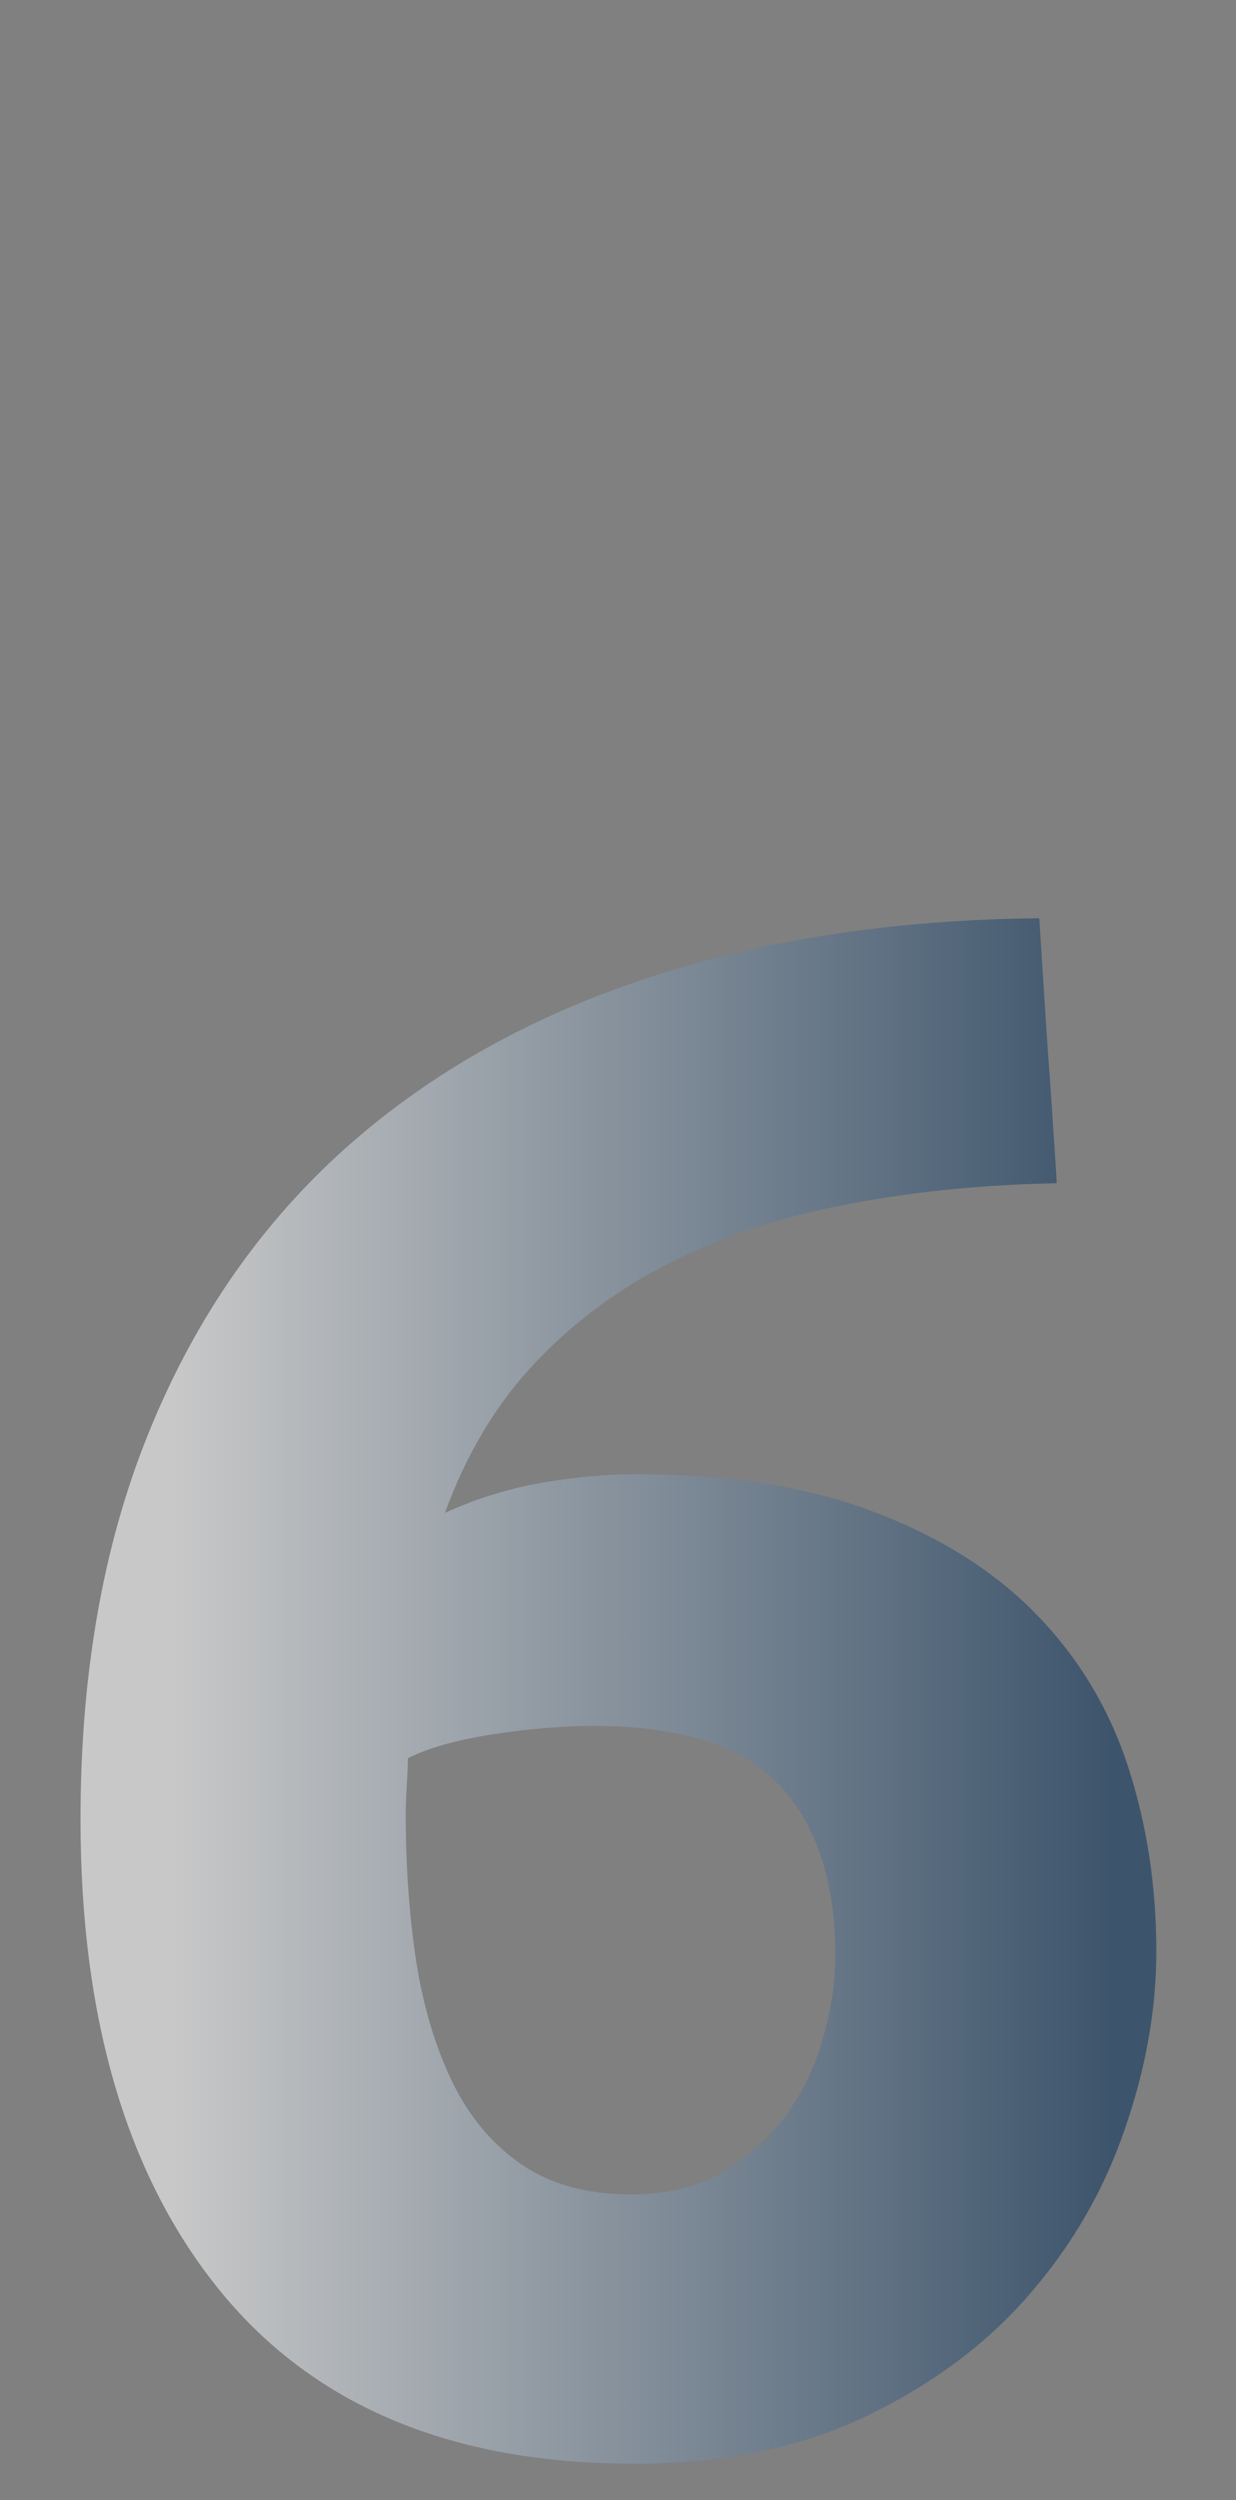 <?xml version="1.0" encoding="utf-8"?>
<svg width="139px" height="281px" viewBox="0 0 139 281" version="1.1" xmlns:xlink="http://www.w3.org/1999/xlink" xmlns="http://www.w3.org/2000/svg">
  <rect x="0" y="0" width="139" height="281" fill="#808080" stroke="none"/>
  <defs>
    <linearGradient gradientUnits="objectBoundingBox" x1="0.955" y1="0.436" x2="0.085" y2="0.436" id="gradient_1">
      <stop offset="0%" stop-color="#0B345D" />
      <stop offset="100%" stop-color="#FFFFFF" />
    </linearGradient>
  </defs>
  <g id="6">
    <g transform="translate(0, 46.116)" fill="url(#gradient_1)" fill-opacity="0.569" stroke="none" id="6">
      <path d="M66.838 147.882Q61.477 147.882 55.341 148.835Q49.265 149.788 45.869 151.515Q45.869 152.528 45.75 154.494Q45.631 156.4 45.631 157.889Q45.631 166.646 46.822 174.45Q48.073 182.254 50.992 188.151Q53.911 193.989 58.796 197.265Q63.681 200.542 71.008 200.542Q77.084 200.542 81.373 197.98Q85.662 195.419 88.462 191.547Q91.262 187.615 92.572 182.909Q93.942 178.143 93.942 173.735Q93.942 161.285 87.688 154.613Q81.492 147.882 66.838 147.882ZM71.484 119.586Q87.33 119.586 98.41 123.875Q109.55 128.104 116.639 135.431Q123.728 142.759 126.885 152.528Q130.042 162.238 130.042 173.259Q130.042 183.028 126.468 193.274Q122.953 203.52 115.745 211.801Q108.597 220.081 97.457 225.442Q86.377 230.804 71.246 230.804Q40.746 230.804 24.9 211.562Q9.055 192.262 9.055 158.366Q9.055 133.942 16.62 115.178Q24.186 96.353 38.185 83.546Q52.243 70.738 72.08 64.066Q91.977 57.335 116.877 57.096Q117.354 64.662 117.83 71.87Q118.366 79.078 118.843 86.882Q106.393 87.12 95.491 89.205Q84.649 91.23 75.714 95.638Q66.838 100.047 60.226 107.016Q53.673 113.927 50.039 123.934Q55.4 121.492 61 120.539Q66.6 119.586 71.484 119.586Z" />
    </g>
  </g>
</svg>
